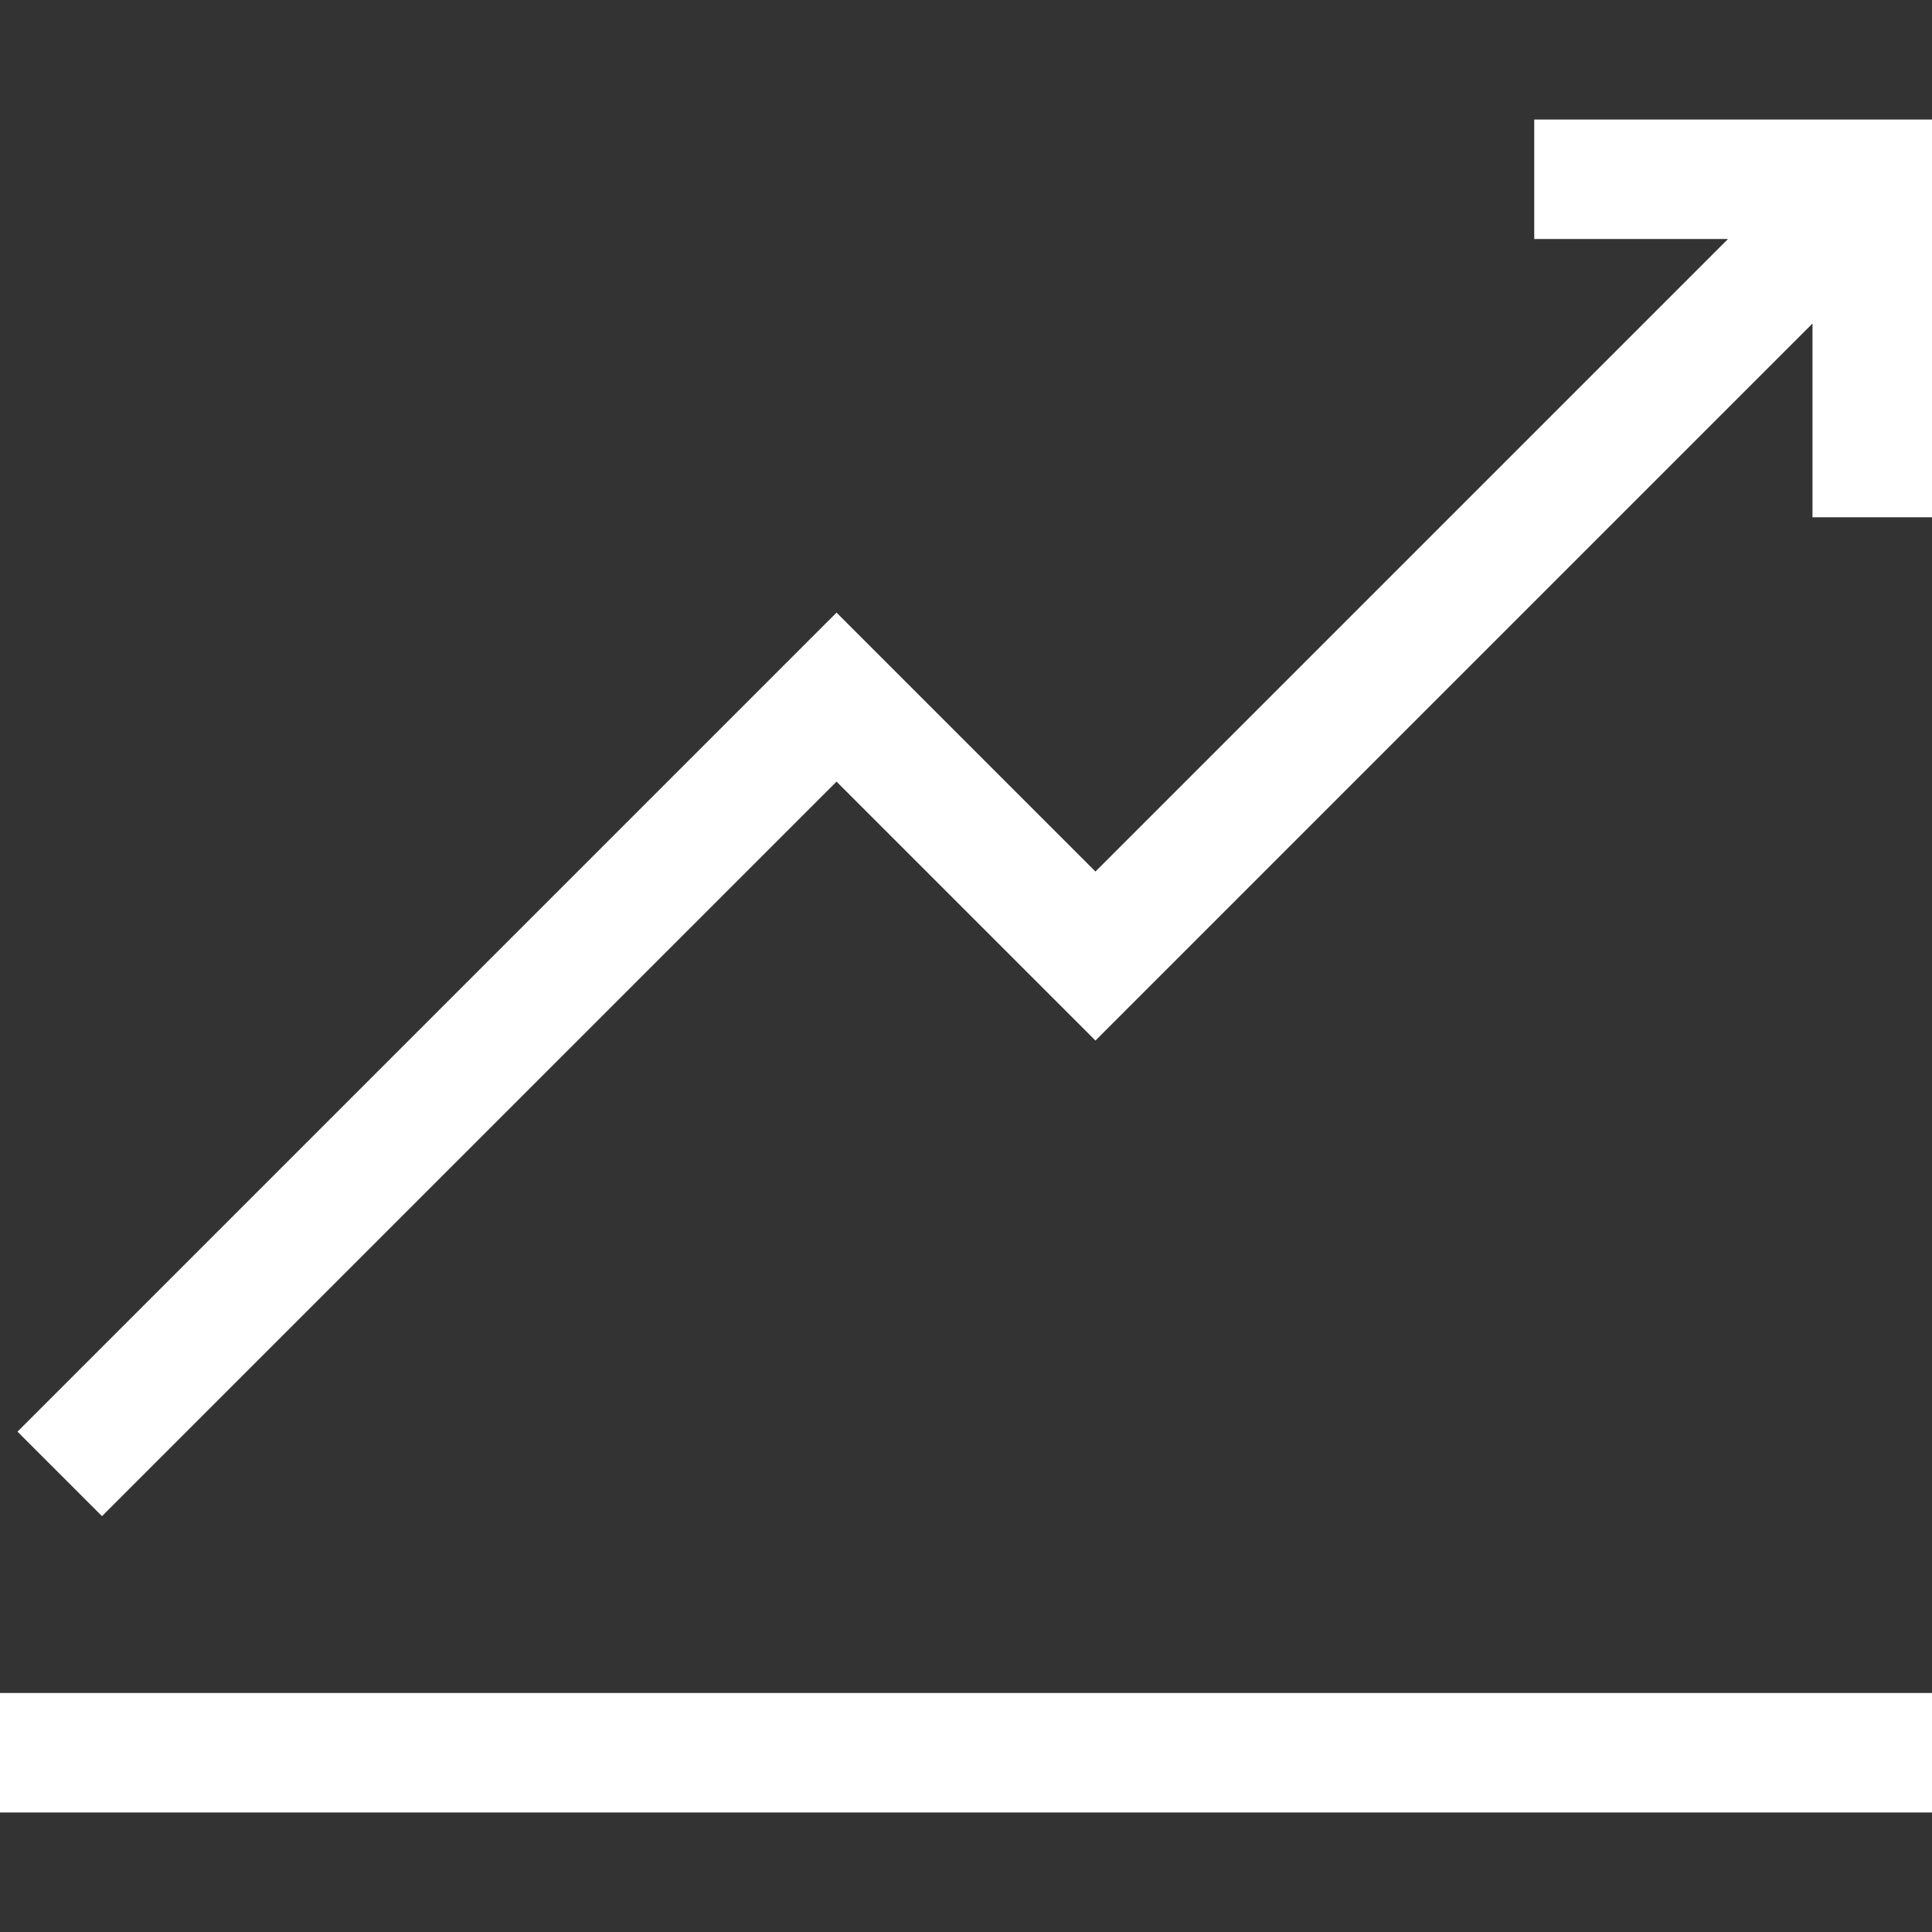 <?xml version="1.0" encoding="iso-8859-1"?>
<!-- Generator: Adobe Illustrator 19.0.0, SVG Export Plug-In . SVG Version: 6.00 Build 0)  -->
<svg version="1.1" xmlns="http://www.w3.org/2000/svg" xmlns:xlink="http://www.w3.org/1999/xlink" x="0px" y="0px"
     viewBox="0 0 485 485" style="enable-background:new 0 0 485 485;" xml:space="preserve">
<rect x="0" y="0" width="485" height="485" fill="#333333" stroke="none"/>
<g fill="#fff">
	<rect y="424.999" width="485" height="30"/>
    <polygon points="385.147,30.001 385.147,60.001 433.787,60.001 275,218.788 210,153.788 4.394,359.393 25.606,380.605 210,196.214
		275,261.215 455,81.214 455,129.854 485,129.854 485,30.001 	"/>
</g>
</svg>

